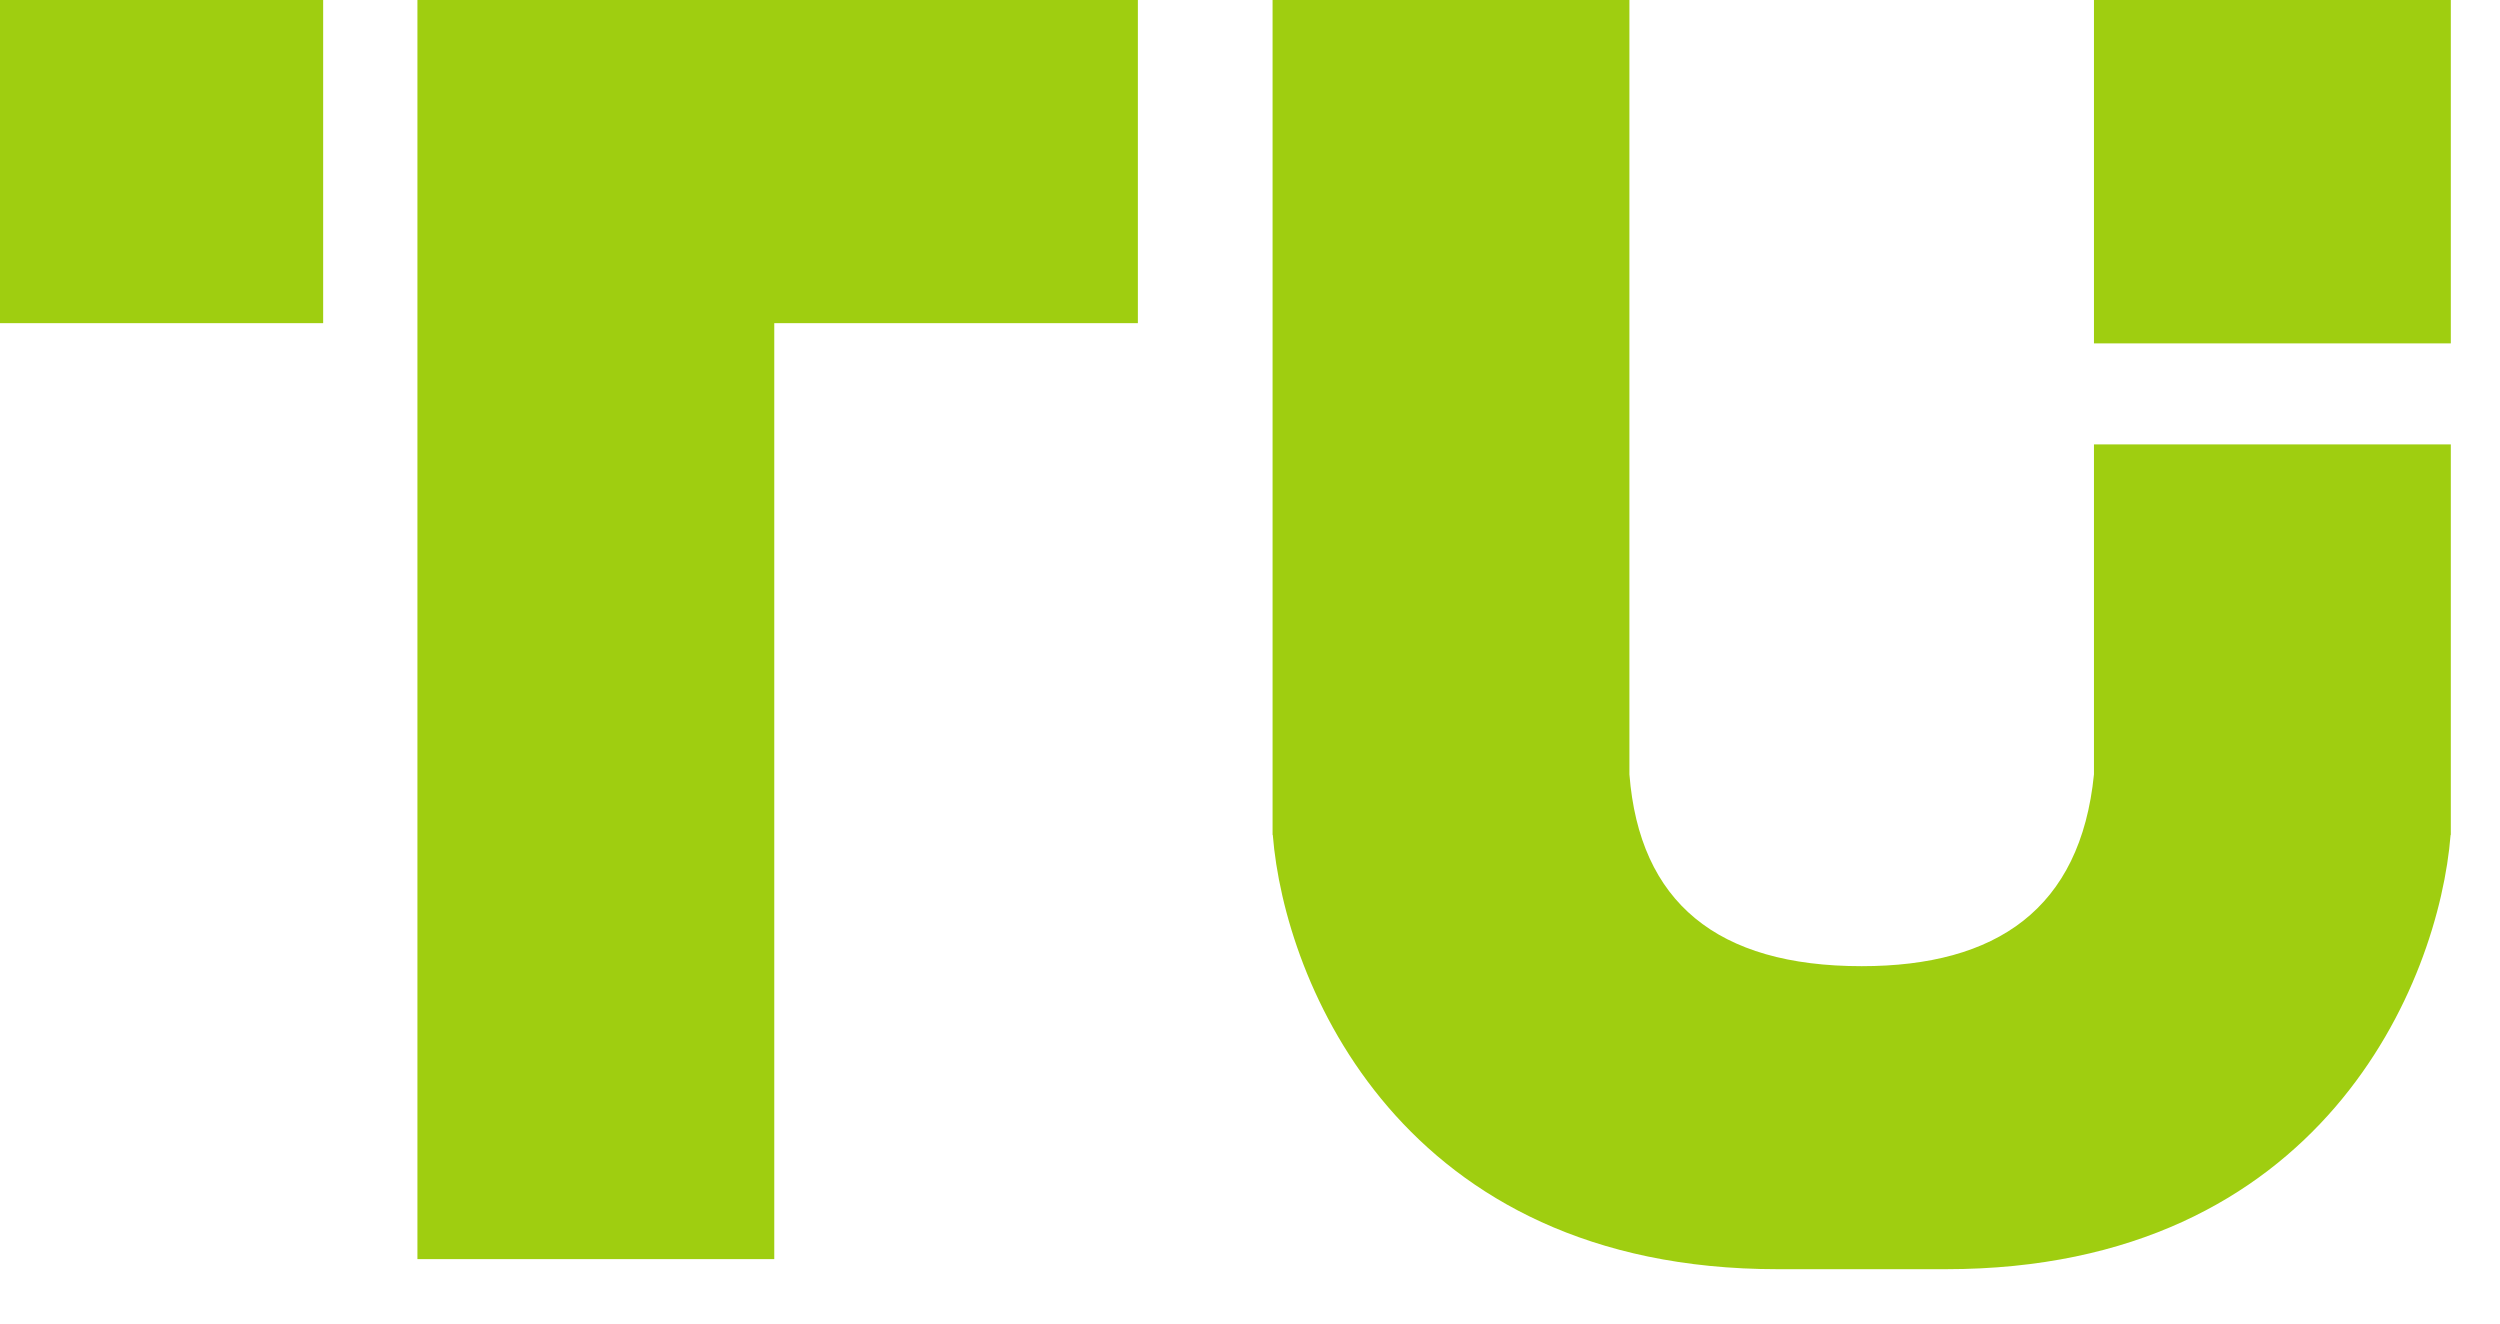 <?xml version="1.0" encoding="UTF-8"?> <svg xmlns="http://www.w3.org/2000/svg" width="34" height="18" viewBox="0 0 34 18" fill="none"><path d="M4.395 0H0V4.395H4.395V0Z" fill="#9FCE10"></path><path d="M15.475 0H5.677V17.124H10.53V4.395H15.475V0Z" fill="#9FCE10"></path><path d="M22.16 0H17.307V11.355H17.31C17.468 13.353 19.049 17.261 24.174 17.261H26.464C31.589 17.261 33.17 13.353 33.328 11.355H33.331V6.044H28.478V10.531C28.295 12.362 27.151 13.14 25.319 13.14C23.35 13.14 22.297 12.27 22.16 10.531V0Z" fill="#9FCE10"></path><path d="M28.478 0H33.331V4.67H28.478V0Z" fill="#9FCE10"></path></svg> 